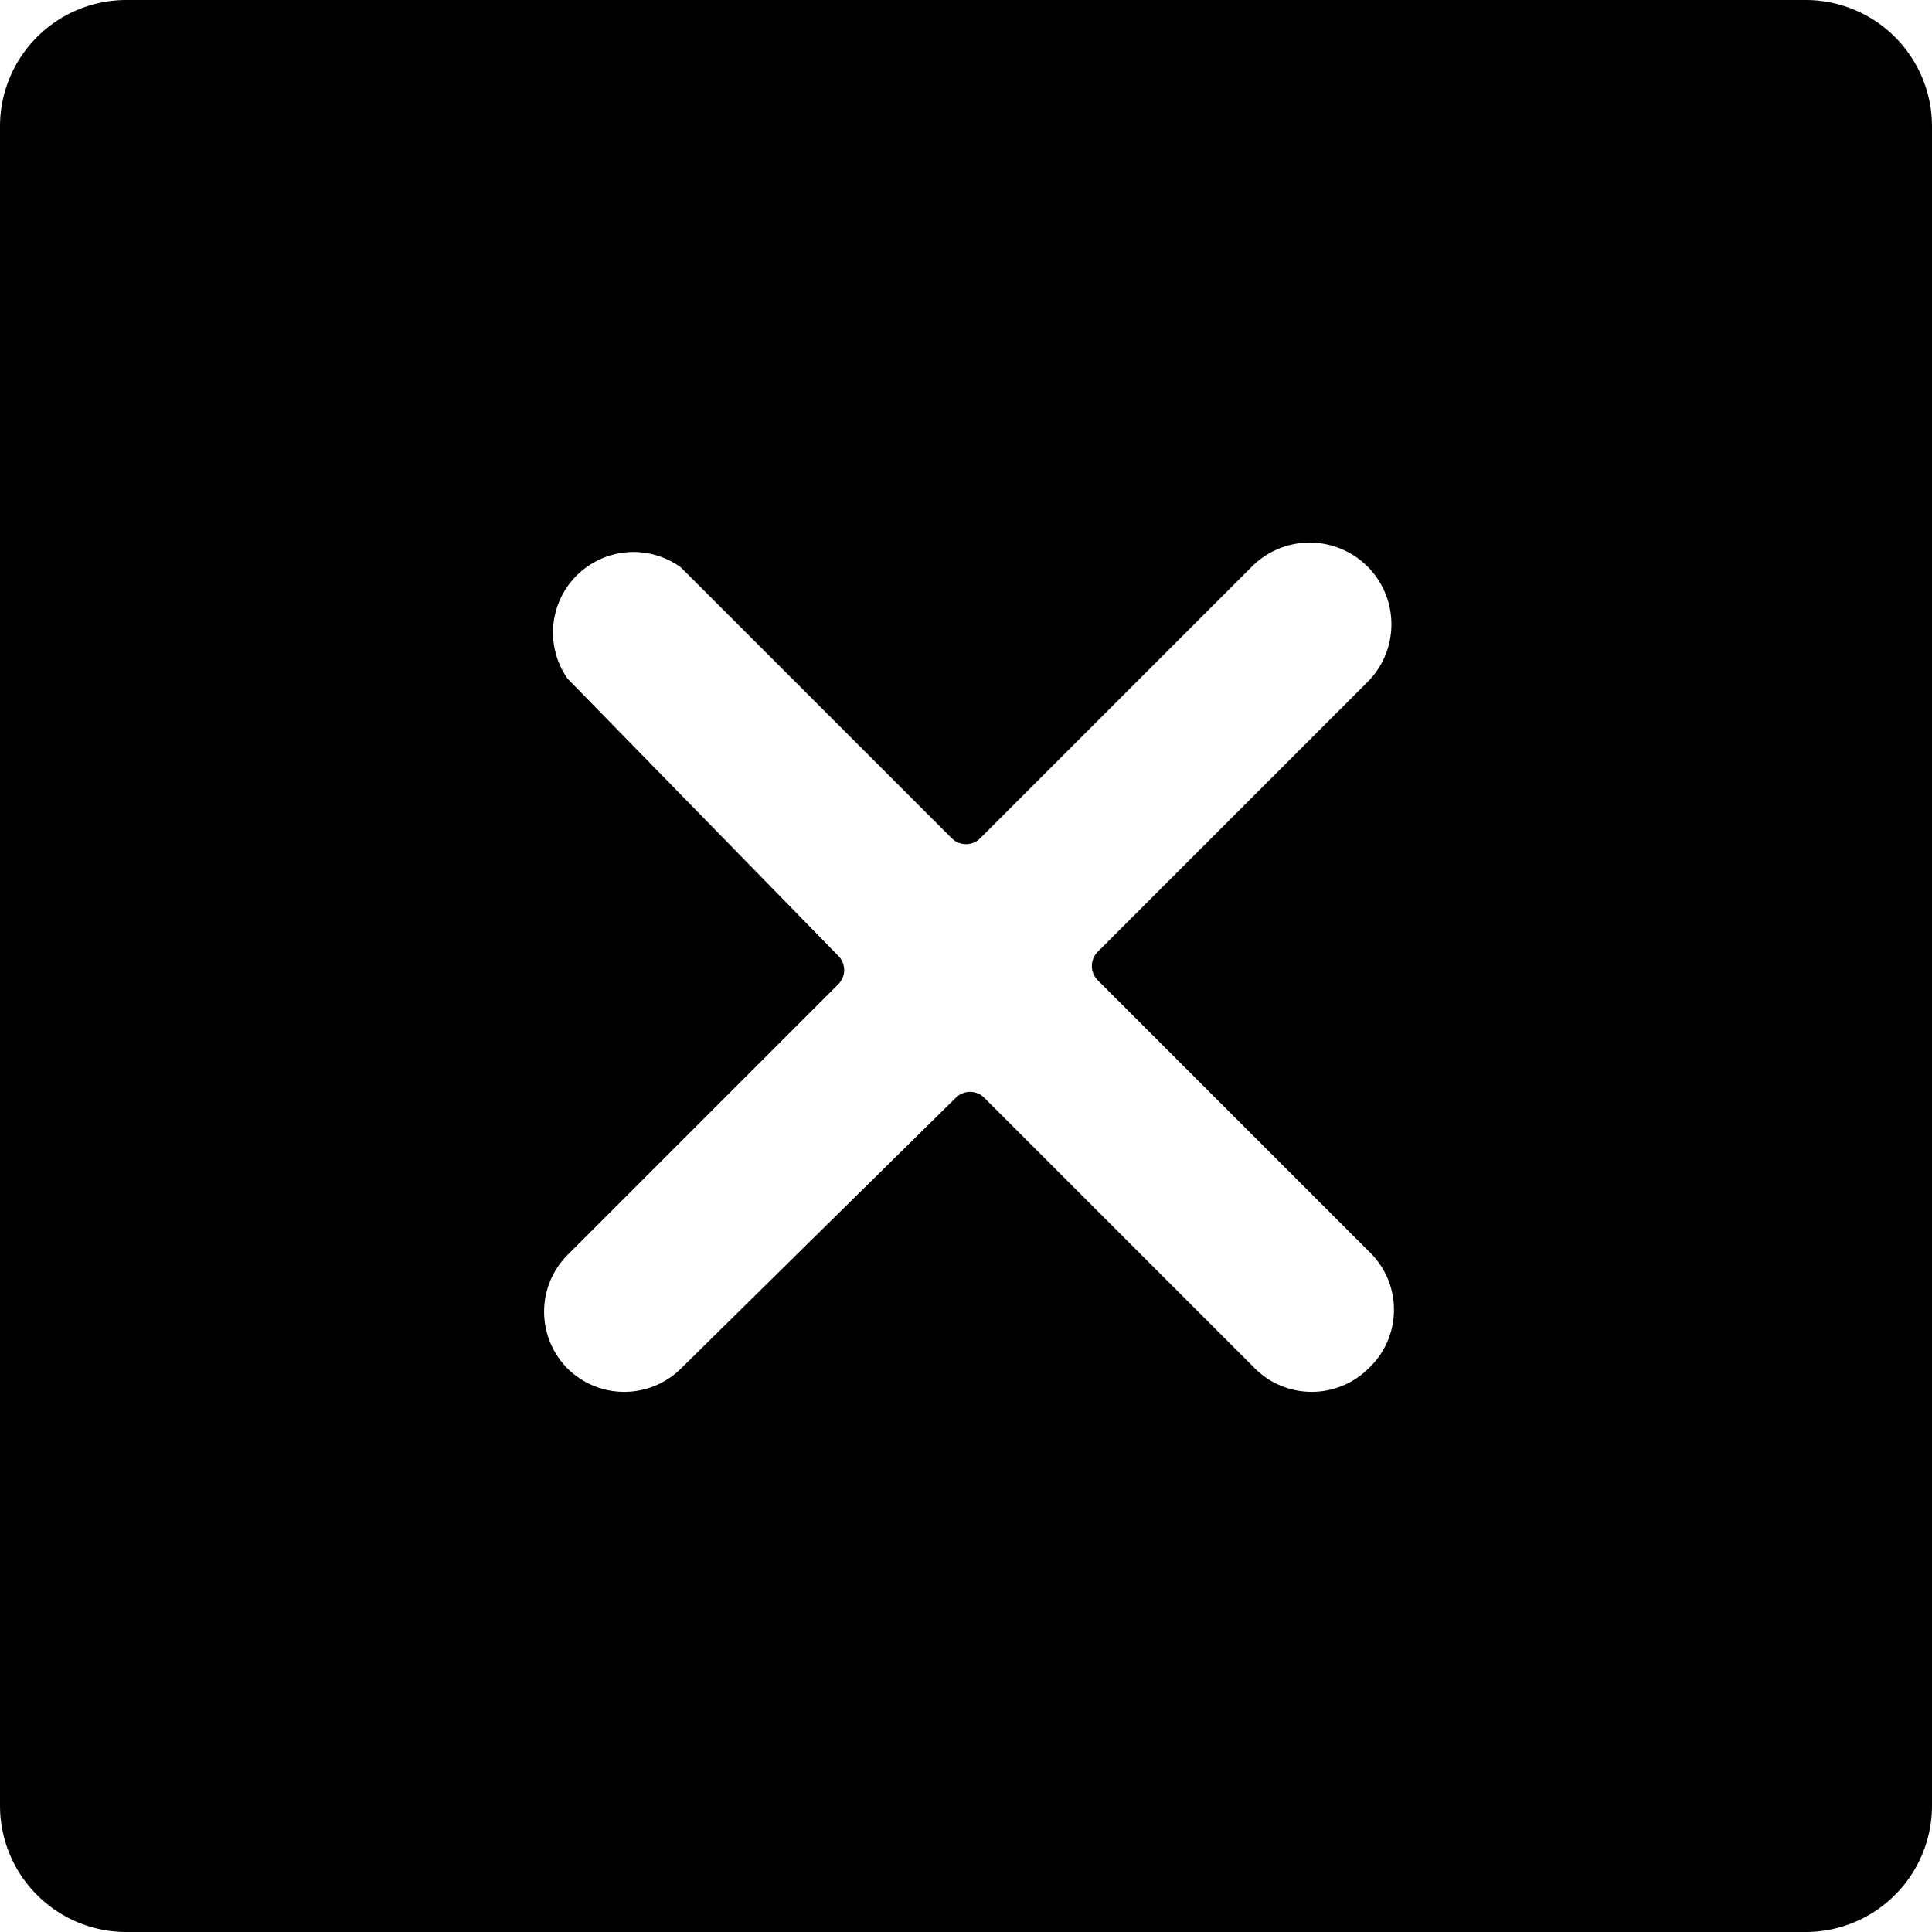 <svg xmlns="http://www.w3.org/2000/svg" viewBox="0 0 24 24"><path d="M0 22.43A1.57 1.57 0 0 0 1.57 24h20.86A1.57 1.57 0 0 0 24 22.43V1.57A1.57 1.57 0 0 0 22.43 0H1.57A1.57 1.57 0 0 0 0 1.57Zm7.05 -14a1 1 0 0 1 1.41 -1.38l3.36 3.36a0.25 0.25 0 0 0 0.36 0l3.36 -3.36A1 1 0 0 1 17 8.46l-3.36 3.36a0.25 0.25 0 0 0 0 0.36L17 15.54A1 1 0 0 1 17 17a1 1 0 0 1 -0.71 0.29 1 1 0 0 1 -0.7 -0.29l-3.36 -3.36a0.25 0.25 0 0 0 -0.36 0L8.46 17a1 1 0 0 1 -0.7 0.29 1 1 0 0 1 -0.71 -0.29 1 1 0 0 1 0 -1.41l3.36 -3.36a0.25 0.25 0 0 0 0 -0.36Z" fill="#000000" stroke-width="1"></path></svg>